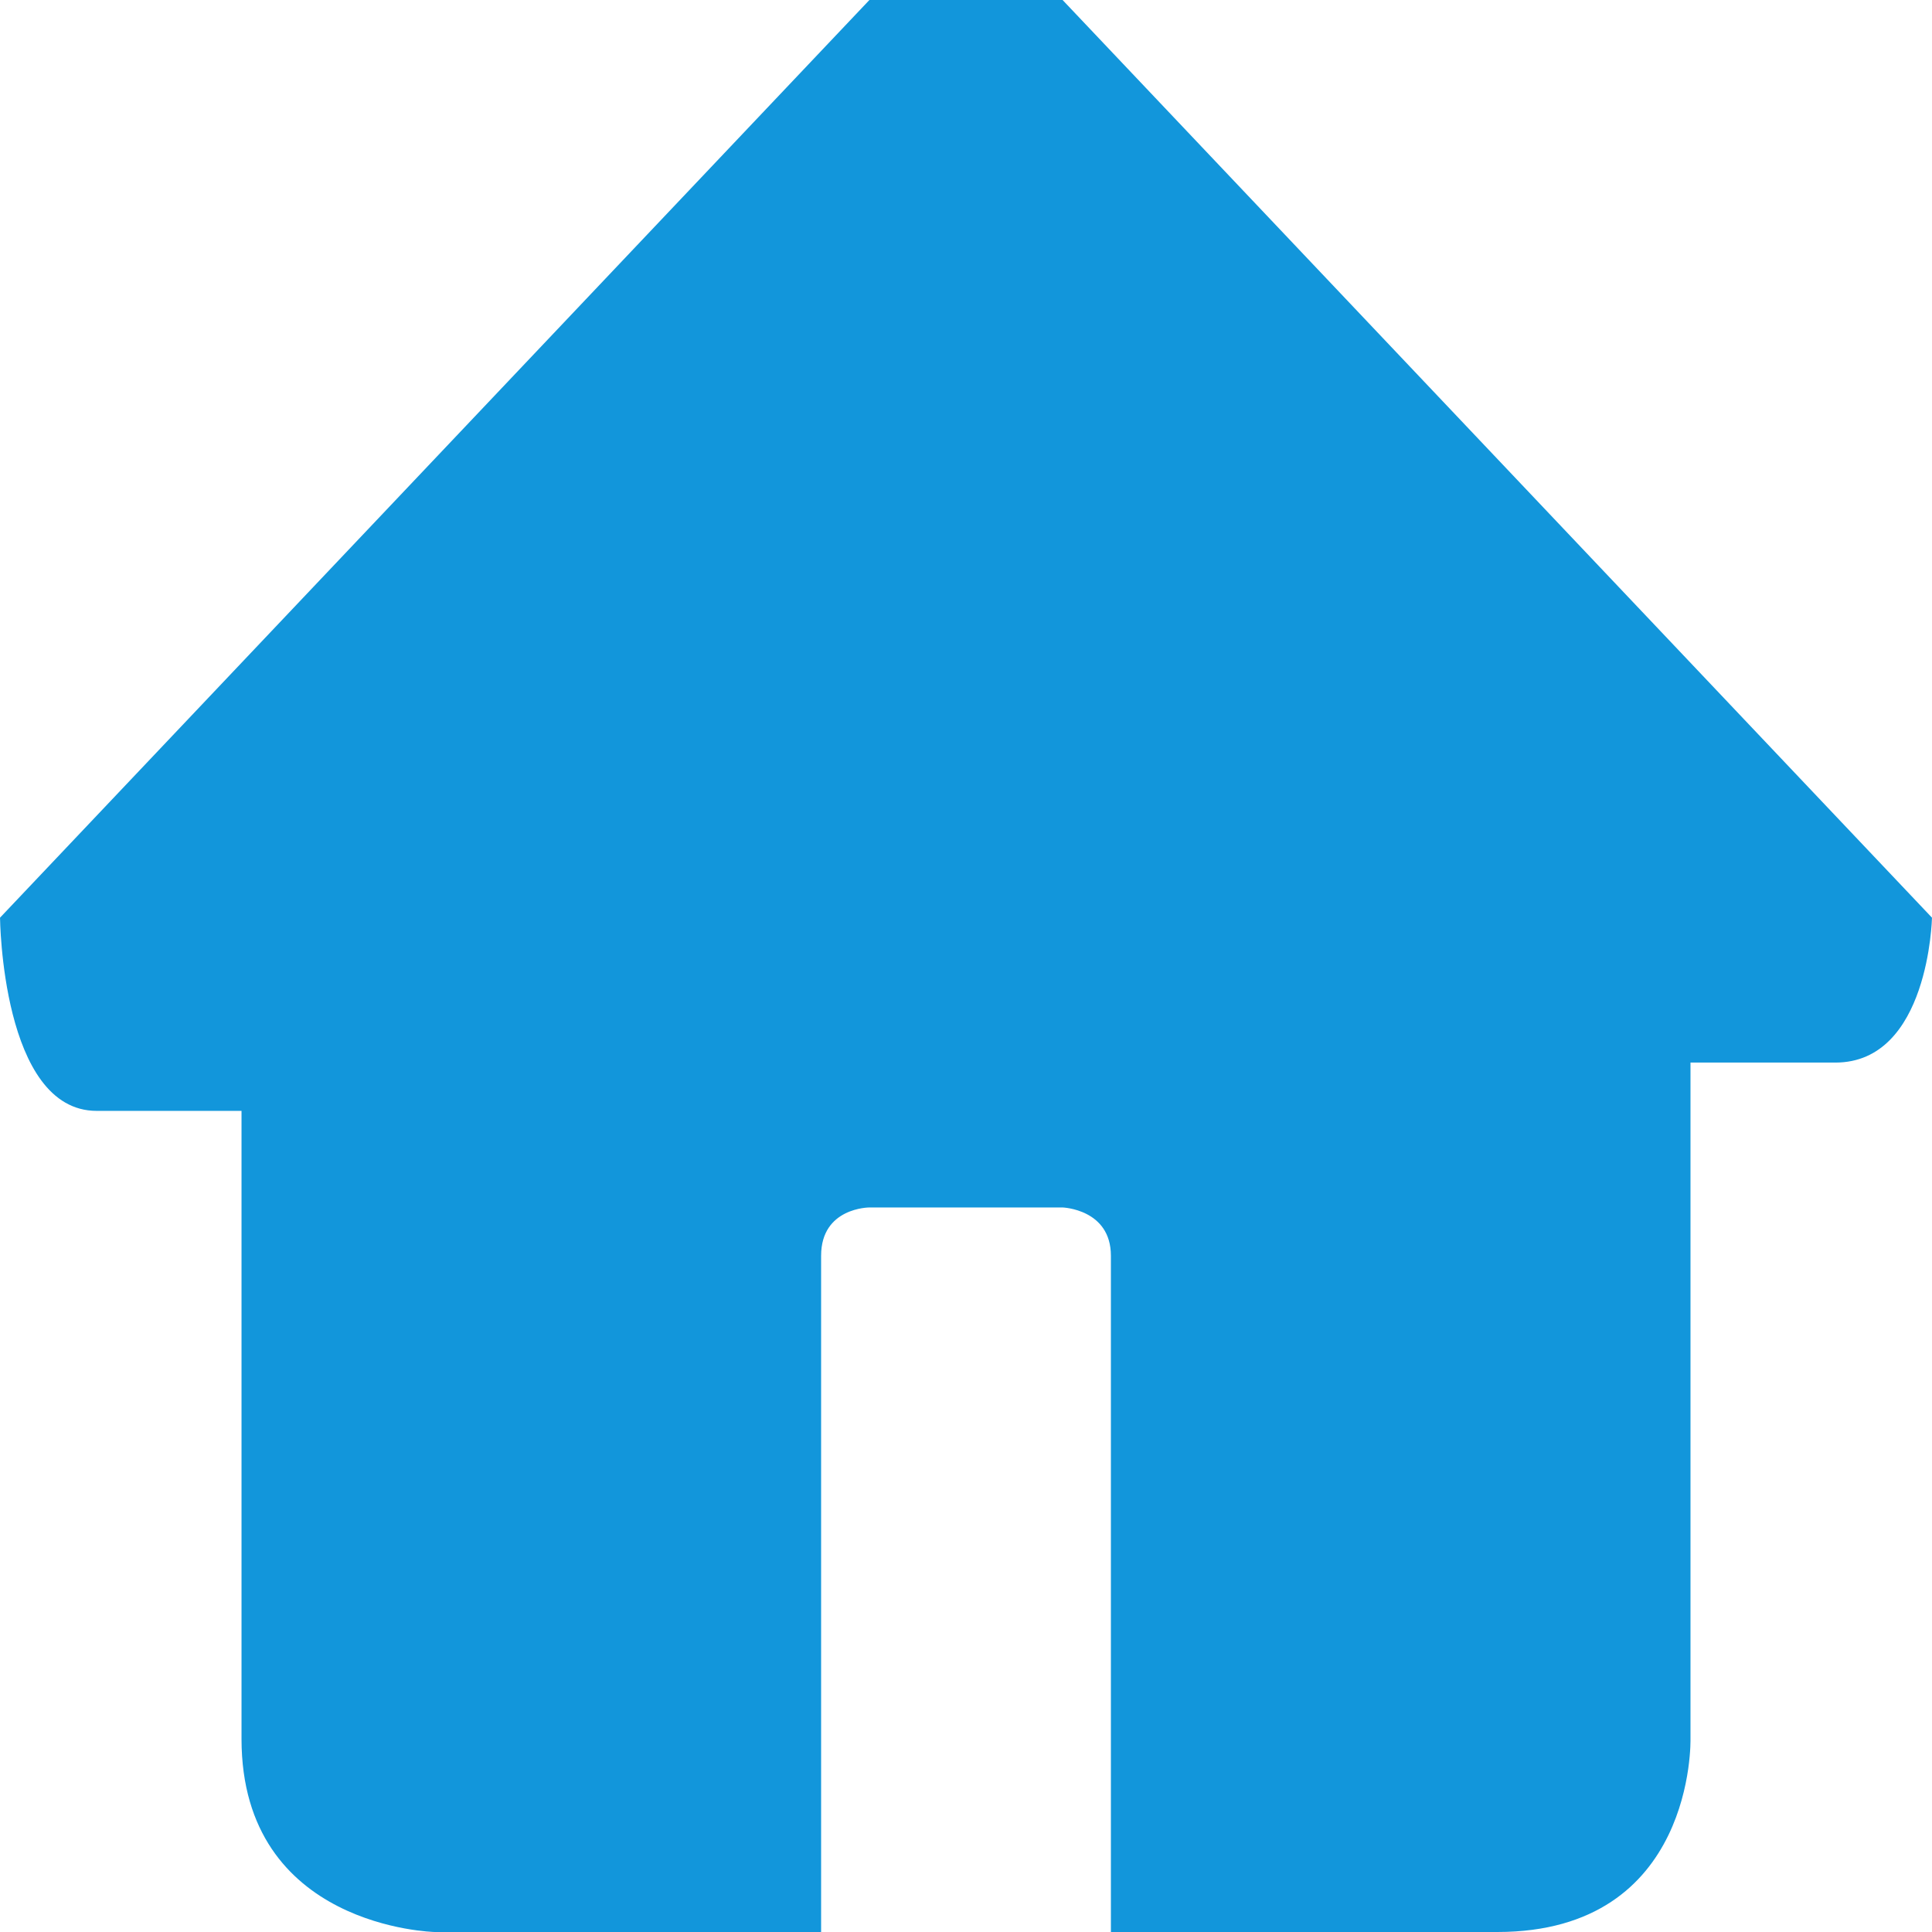 <?xml version="1.0" standalone="no"?><!DOCTYPE svg PUBLIC "-//W3C//DTD SVG 1.1//EN" "http://www.w3.org/Graphics/SVG/1.1/DTD/svg11.dtd"><svg t="1749132484075" class="icon" viewBox="0 0 1024 1024" version="1.1" xmlns="http://www.w3.org/2000/svg" p-id="5624" xmlns:xlink="http://www.w3.org/1999/xlink" width="200" height="200"><path d="M563.197 0 460.803 0 0.012 486.388c0 0 0.901 102.396 51.2 102.396s76.797 0 76.797 0 0 232.496 0 332.817c0 100.301 102.397 102.399 102.397 102.399l204.797 0c0 0 0-272.42 0-358.417 0-25.647 25.6-25.6 25.6-25.6l102.395 0c0 0 25.601 0.852 25.601 25.6 0 92.199 0 358.417 0 358.417s99.647 0 204.795 0c105.147 0 102.398-102.399 102.398-102.399L895.993 563.185c0 0 27.199 0 76.799 0 49.597 0 51.196-76.796 51.196-76.796L563.197 0z" fill="#1296db" p-id="5625"></path></svg>